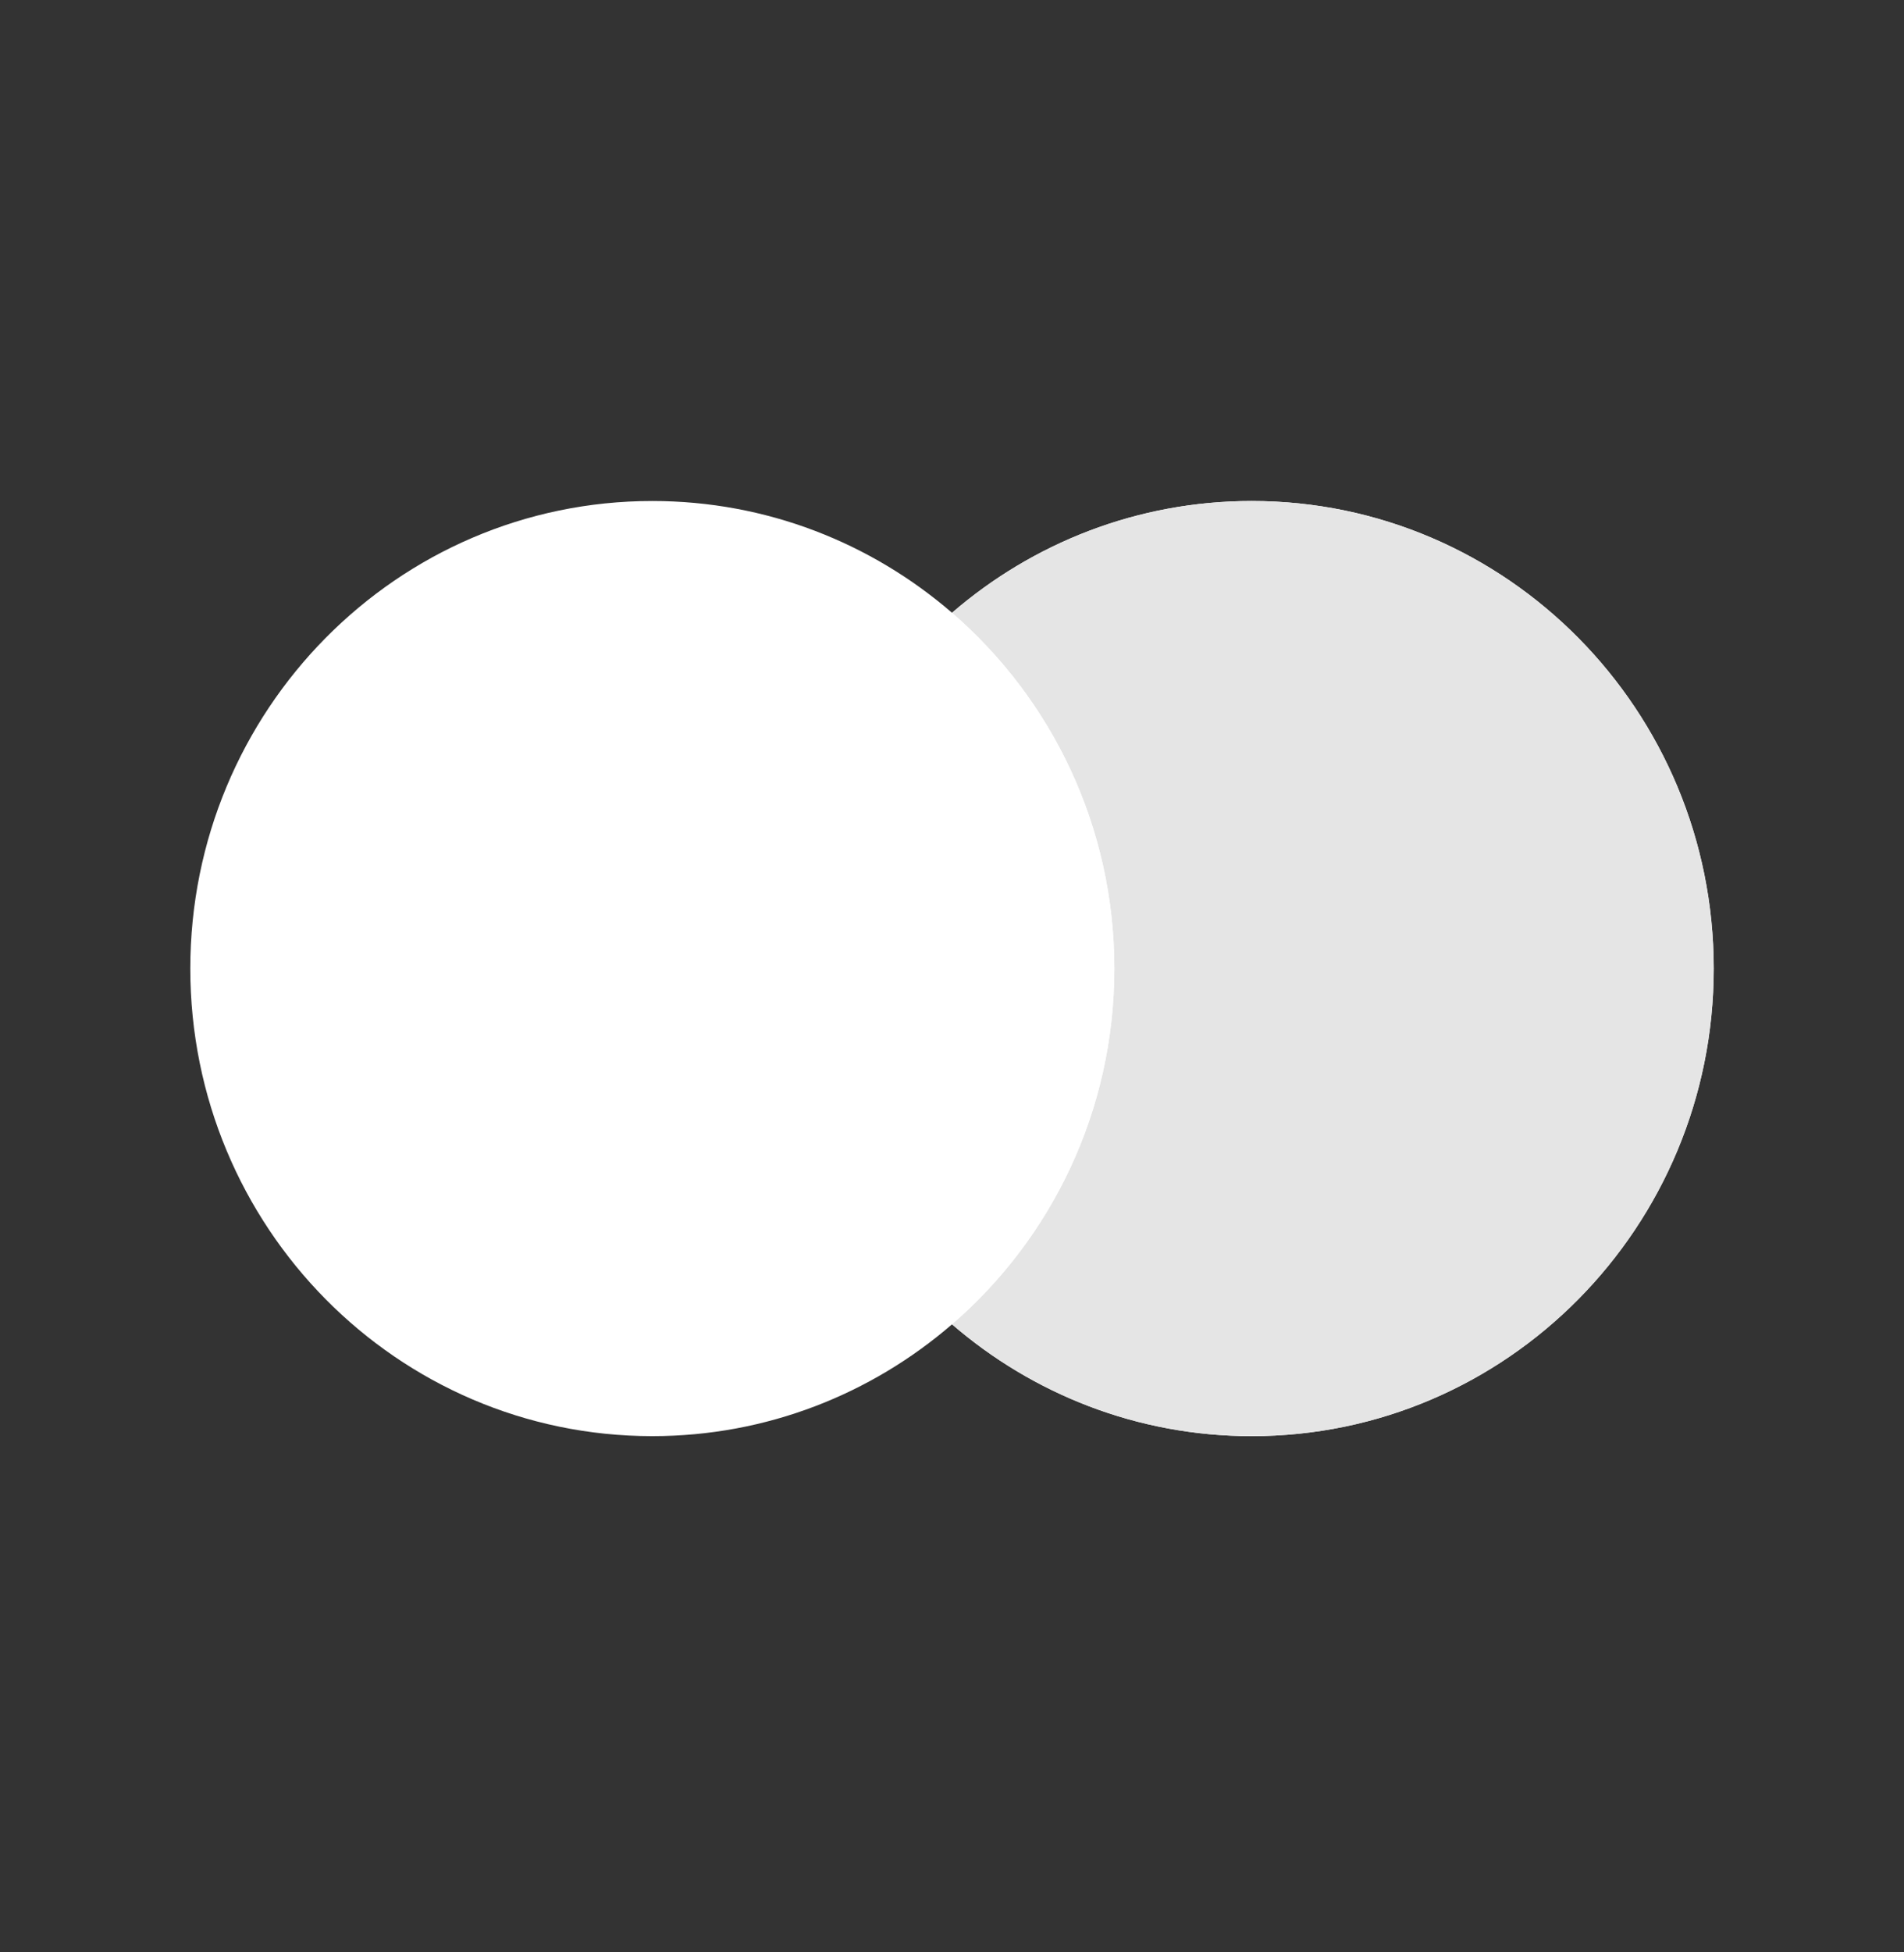 <svg width="40" height="41" viewBox="0 0 40 41" fill="none" xmlns="http://www.w3.org/2000/svg">
<rect x="0" y="0" width="40" height="41" fill="#333333" stroke="none"/>
<path d="M26.296 10.521C31.656 10.521 36.003 14.917 36.003 20.34C36.003 25.763 31.656 30.159 26.296 30.159C23.893 30.159 21.695 29.274 20 27.811C18.305 29.274 16.107 30.159 13.704 30.159C8.343 30.159 3.998 25.763 3.998 20.34C3.998 14.917 8.343 10.521 13.704 10.521C16.107 10.521 18.305 11.405 20 12.868C21.695 11.405 23.893 10.521 26.296 10.521Z" fill="white"/>
<path d="M26.296 10.521C31.657 10.521 36.002 14.917 36.002 20.34C36.002 25.763 31.657 30.159 26.296 30.159C23.893 30.159 21.695 29.273 20 27.81C22.086 26.009 23.41 23.331 23.41 20.34C23.41 17.348 22.086 14.67 20 12.869C21.695 11.406 23.893 10.521 26.296 10.521Z" fill="#E5E5E5"/>
<path d="M20 12.869C22.086 14.67 23.411 17.348 23.411 20.34C23.411 23.332 22.086 26.009 20 27.81C17.914 26.009 16.59 23.331 16.59 20.34C16.59 17.348 17.914 14.67 20 12.869Z" fill="white"/>
</svg>
